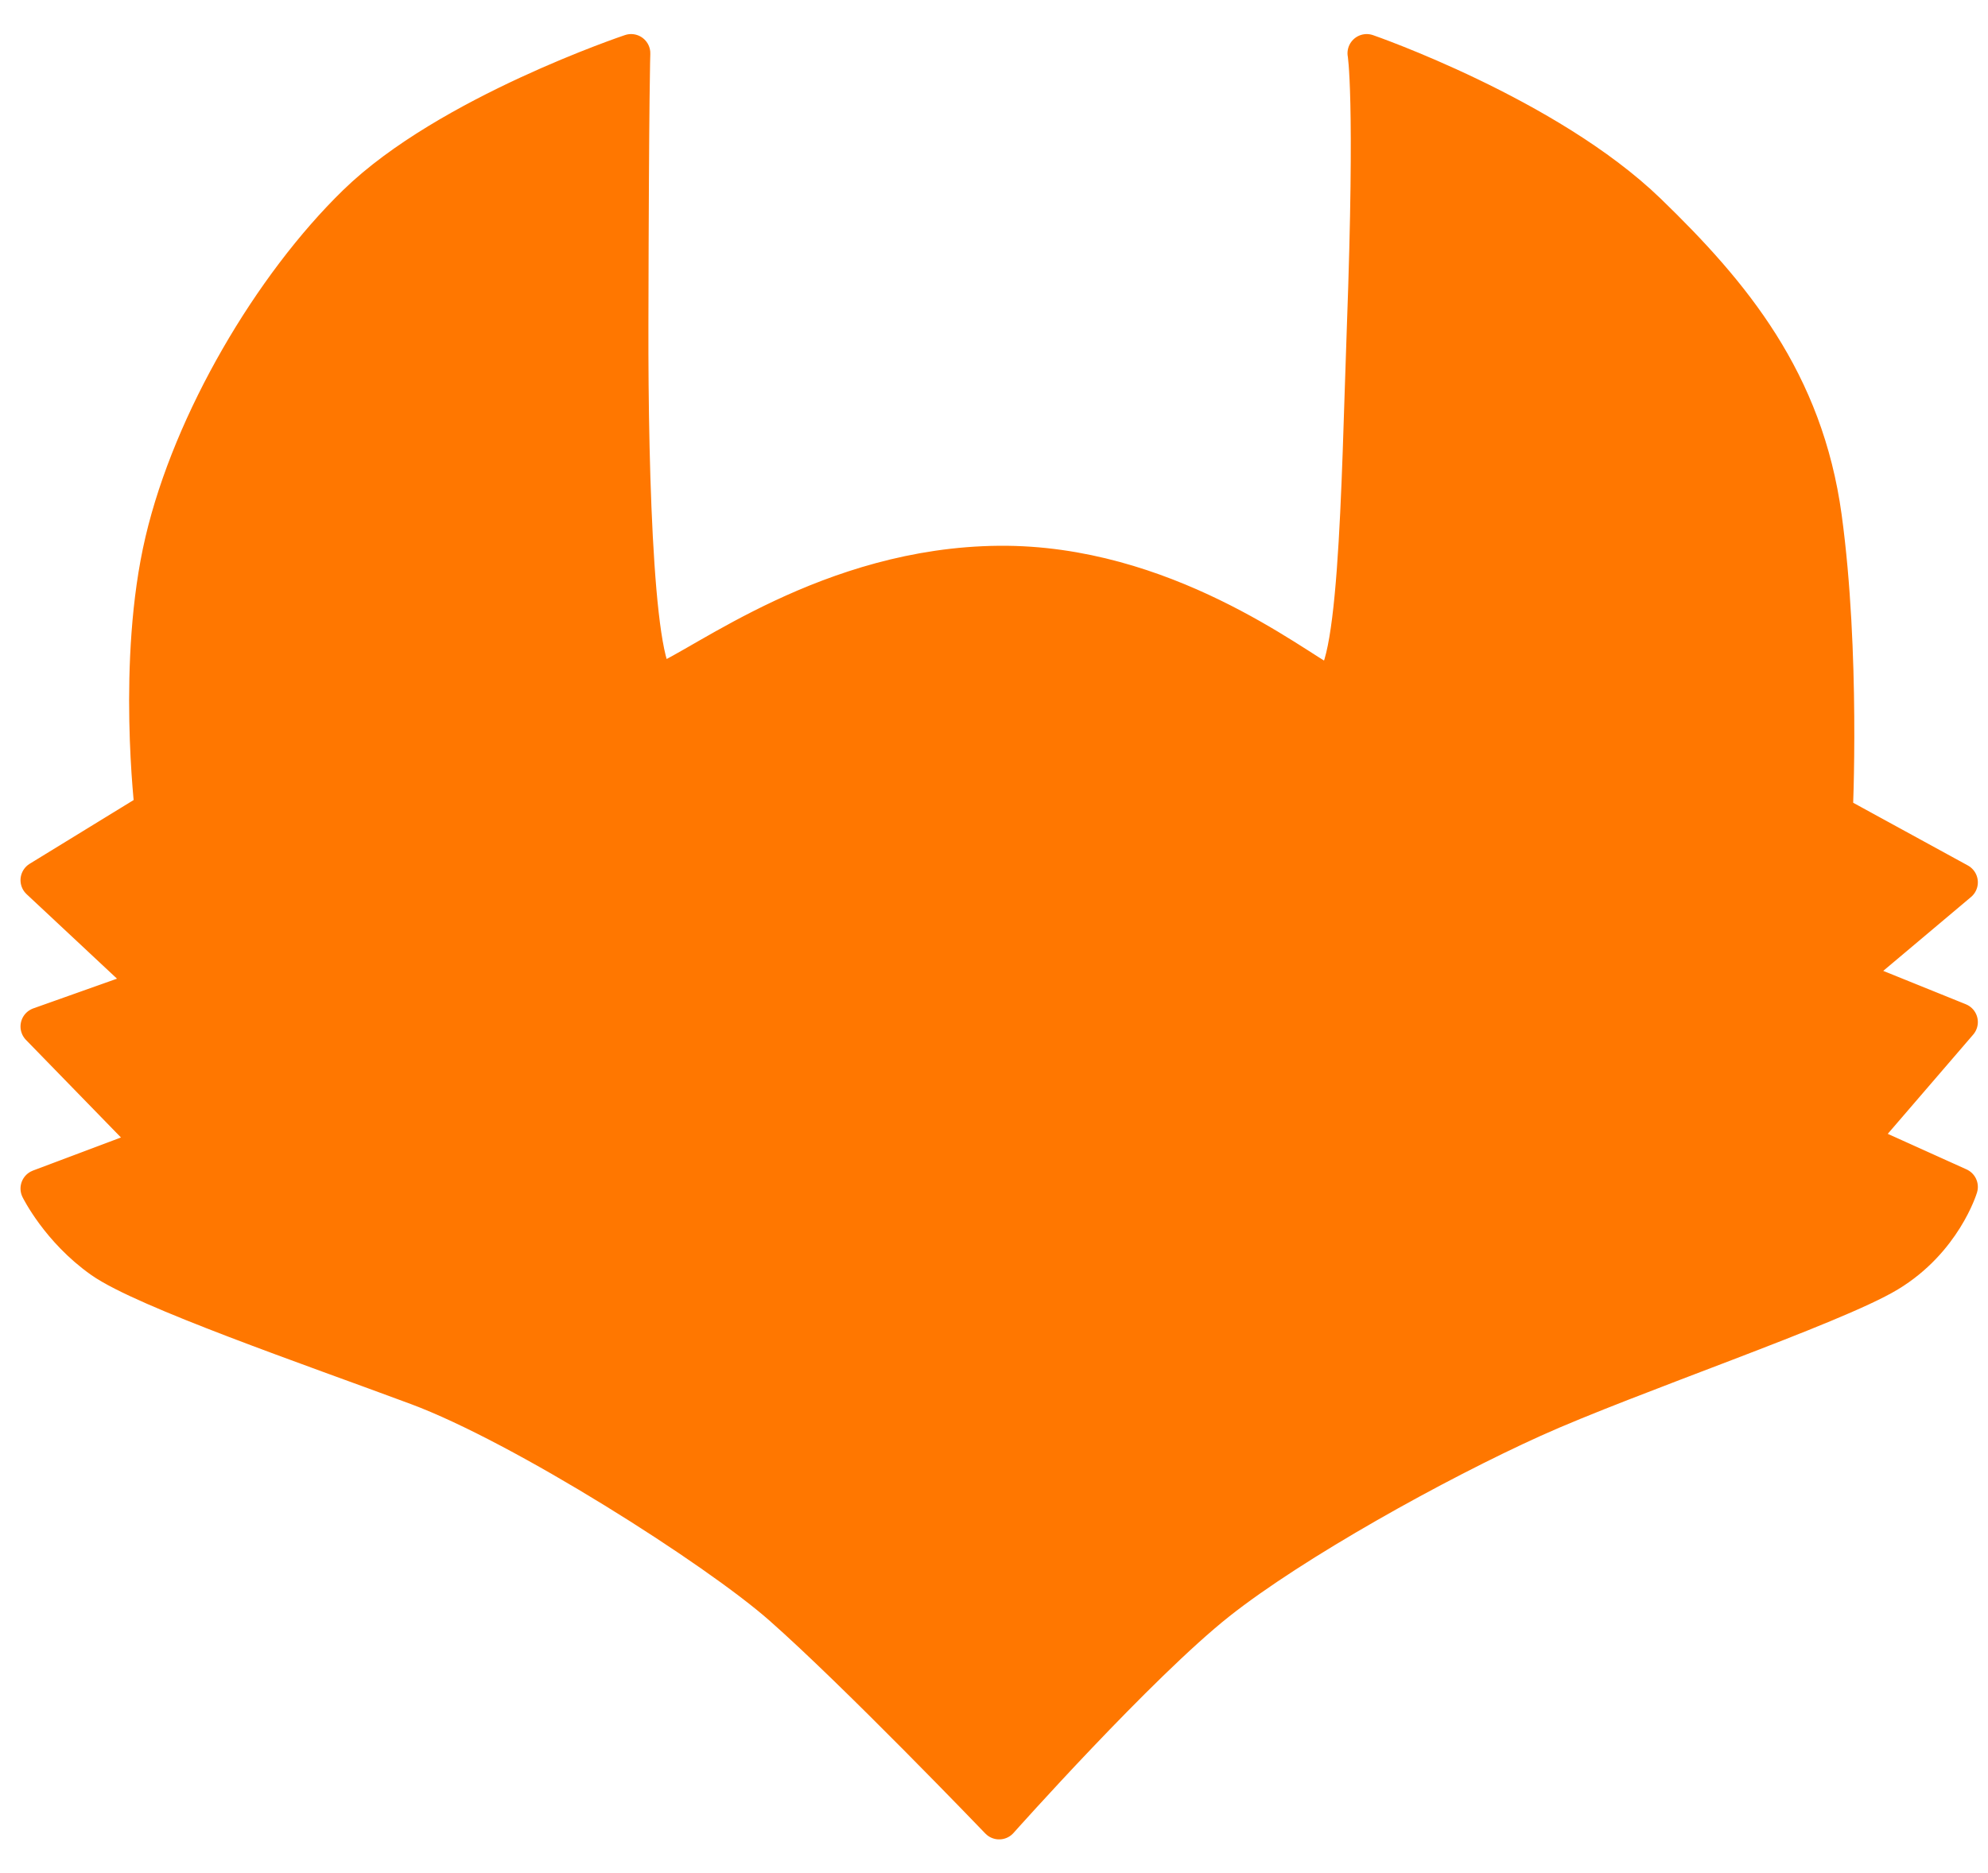 <svg xmlns="http://www.w3.org/2000/svg" version="1.1" xmlns:xlink="http://www.w3.org/1999/xlink" width="52" height="49"><svg width="52" height="49" viewBox="0 0 52 49" fill="none" xmlns="http://www.w3.org/2000/svg">
<path fill-rule="evenodd" clip-rule="evenodd" d="M16.508 1.394C16.508 1.394 16.471 2.284 16.458 8.497C16.449 12.511 16.606 18.133 17.314 17.857C18.414 17.426 21.708 14.821 26.135 14.782C30.424 14.745 33.799 17.431 34.666 17.887C35.533 18.345 35.583 12.65 35.731 8.595C35.954 2.474 35.749 1.394 35.749 1.394C35.749 1.394 40.473 3.027 43.091 5.56C45.309 7.707 47.188 9.979 47.674 13.534C48.159 17.089 47.96 21.295 47.96 21.295L51.232 23.085L48.298 25.555L51.232 26.741L48.559 29.847L51.232 31.054C51.232 31.054 50.812 32.443 49.383 33.306C47.954 34.168 42.605 35.974 40.093 37.109C37.571 38.249 33.834 40.32 31.84 41.899C29.766 43.543 26.135 47.623 26.135 47.623C26.135 47.623 22.419 43.749 20.447 42.013C18.741 40.511 13.689 37.294 10.921 36.264C8.152 35.234 3.782 33.729 2.672 32.945C1.562 32.161 1.039 31.097 1.039 31.097L4.06 29.961L1.039 26.857L4.007 25.803L1.039 23.028L4.028 21.195C4.028 21.195 3.557 17.295 4.295 14.16C5.032 11.025 7.117 7.485 9.325 5.335C11.729 2.993 16.508 1.394 16.508 1.394Z" fill="#FF7700" stroke="#FF7700" stroke-width="1.005" stroke-miterlimit="1.5" stroke-linecap="round" stroke-linejoin="round"></path>
</svg><style>@media (prefers-color-scheme: light) { :root { filter: none; } }
@media (prefers-color-scheme: dark) { :root { filter: none; } }
</style></svg>